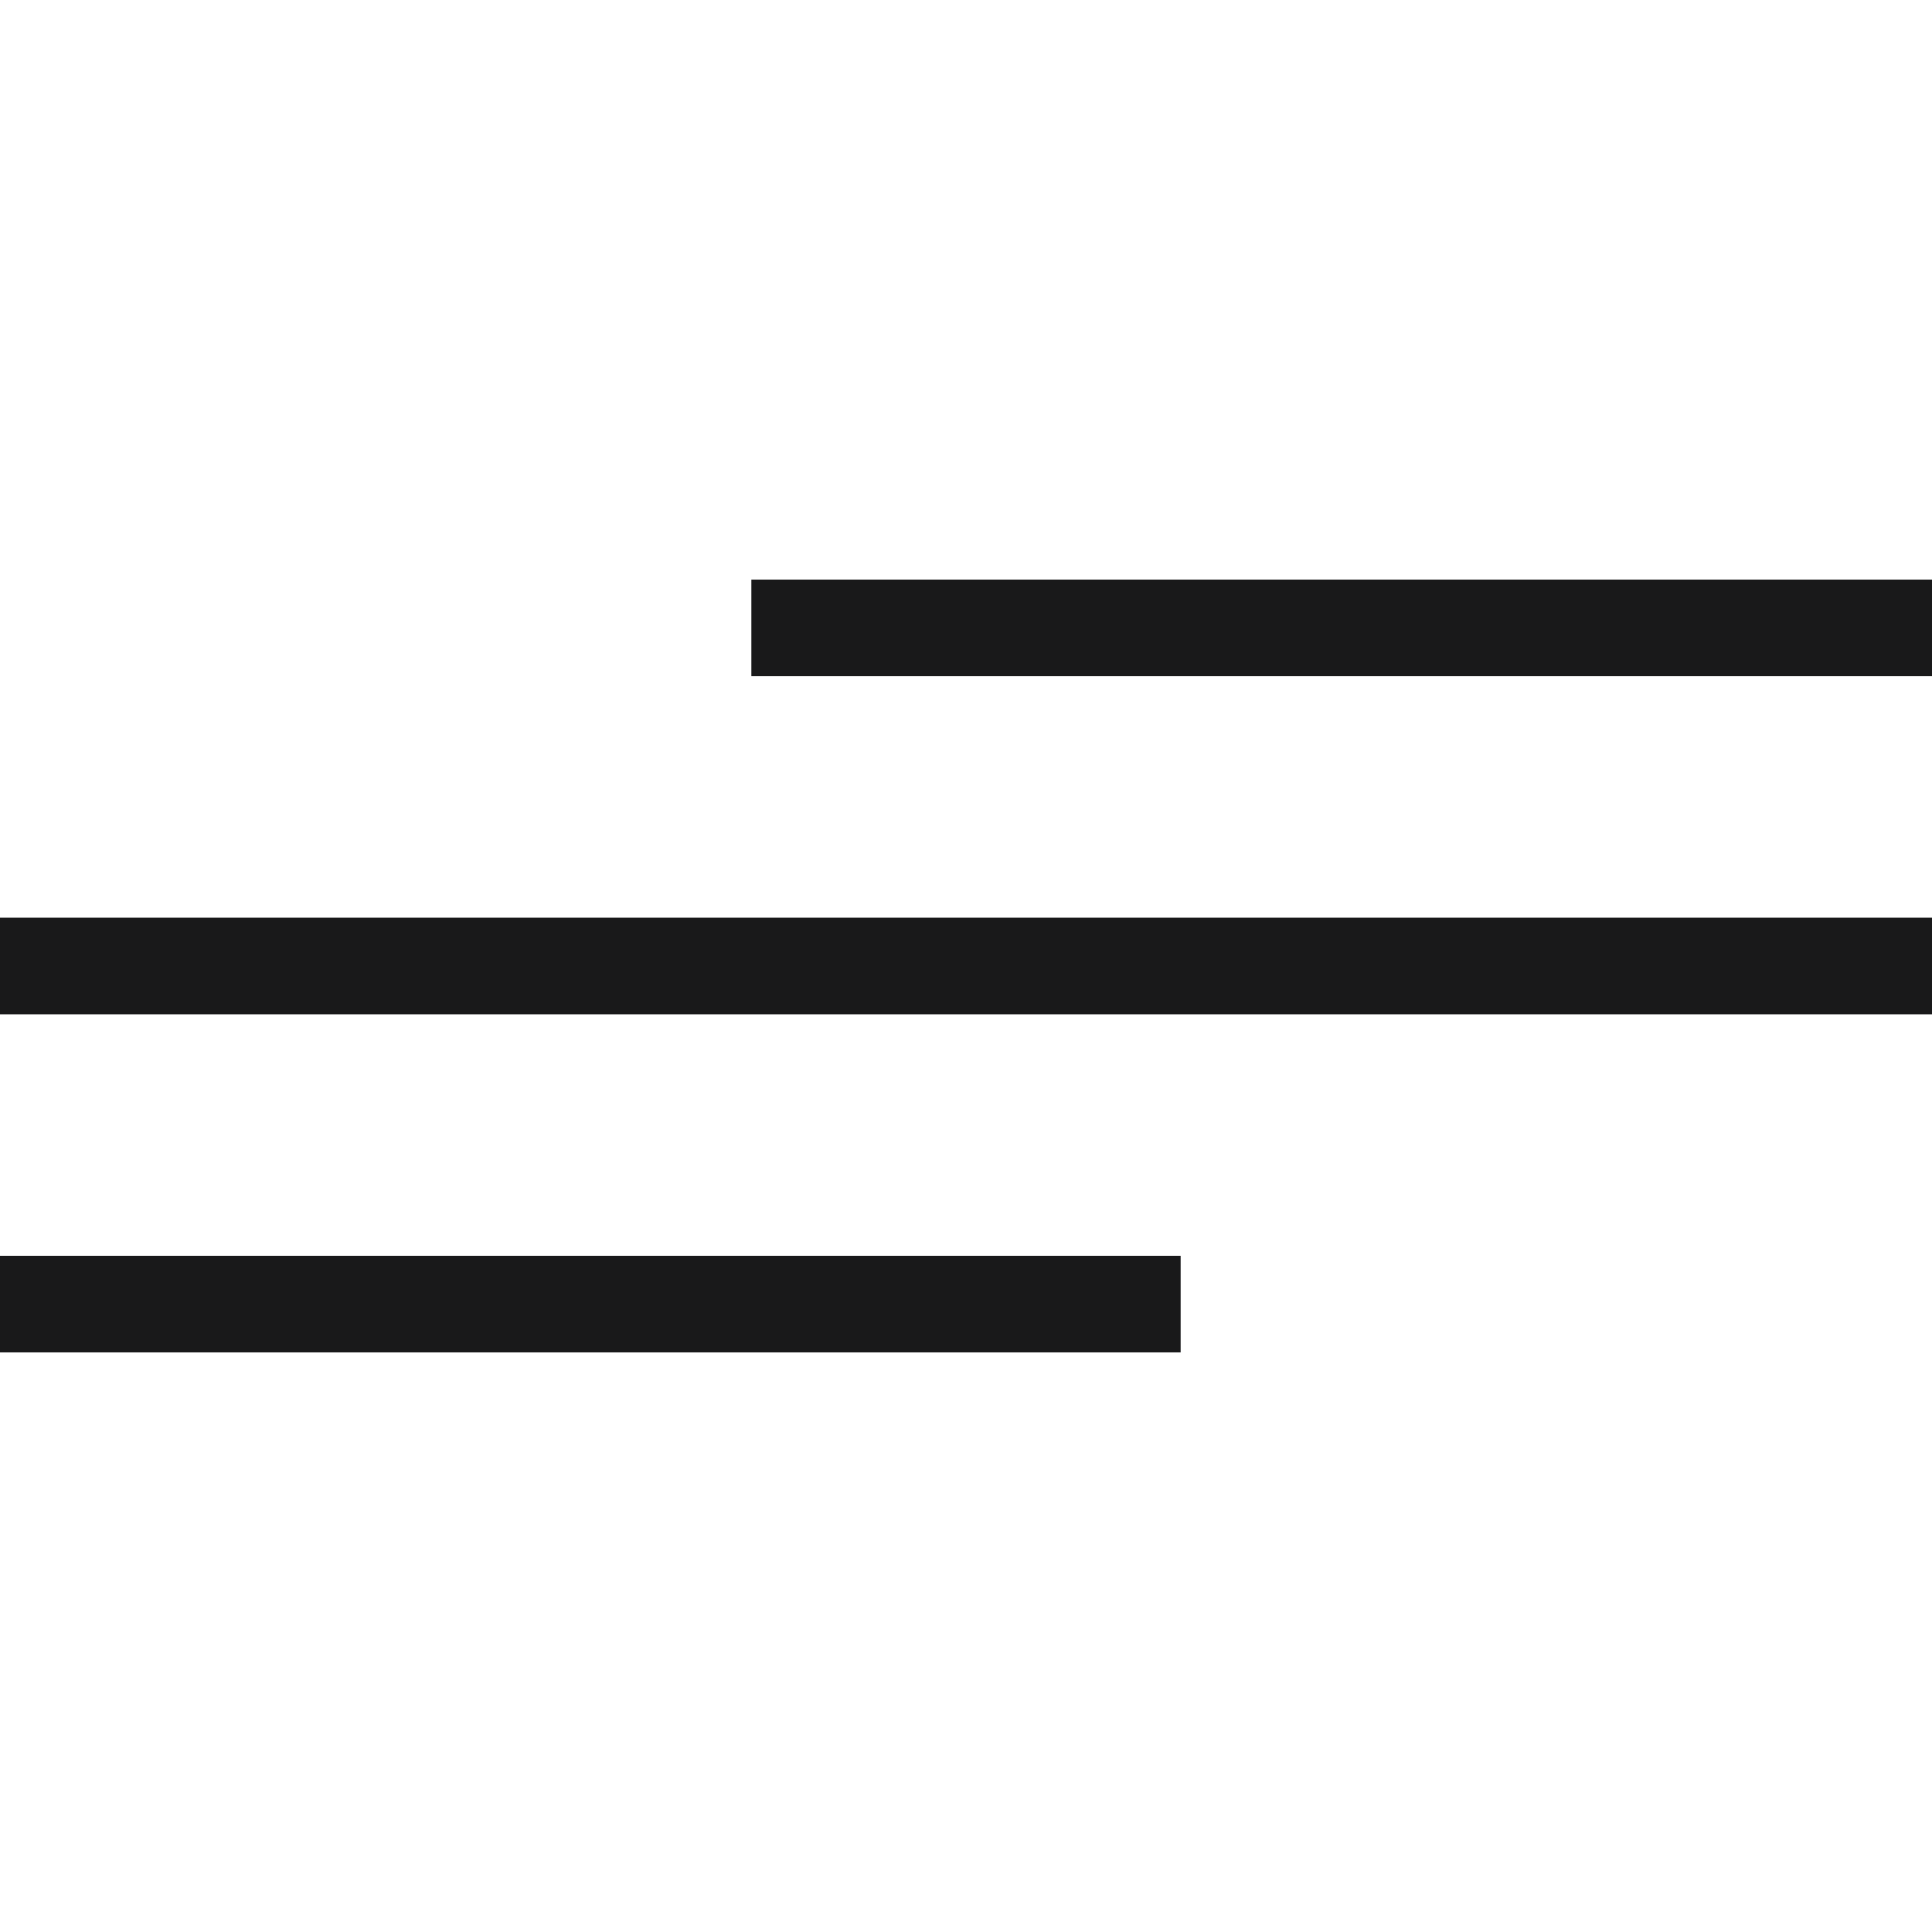 <svg xmlns="http://www.w3.org/2000/svg" width="40" height="40" viewBox="0 0 40 40" fill="#19191a">
    <path d="M24.444 26V28H0V26H24.444ZM40 19V21H0V19H40ZM40 12V14H15.556V12H40Z" fill="#19191a"></path>
</svg>
